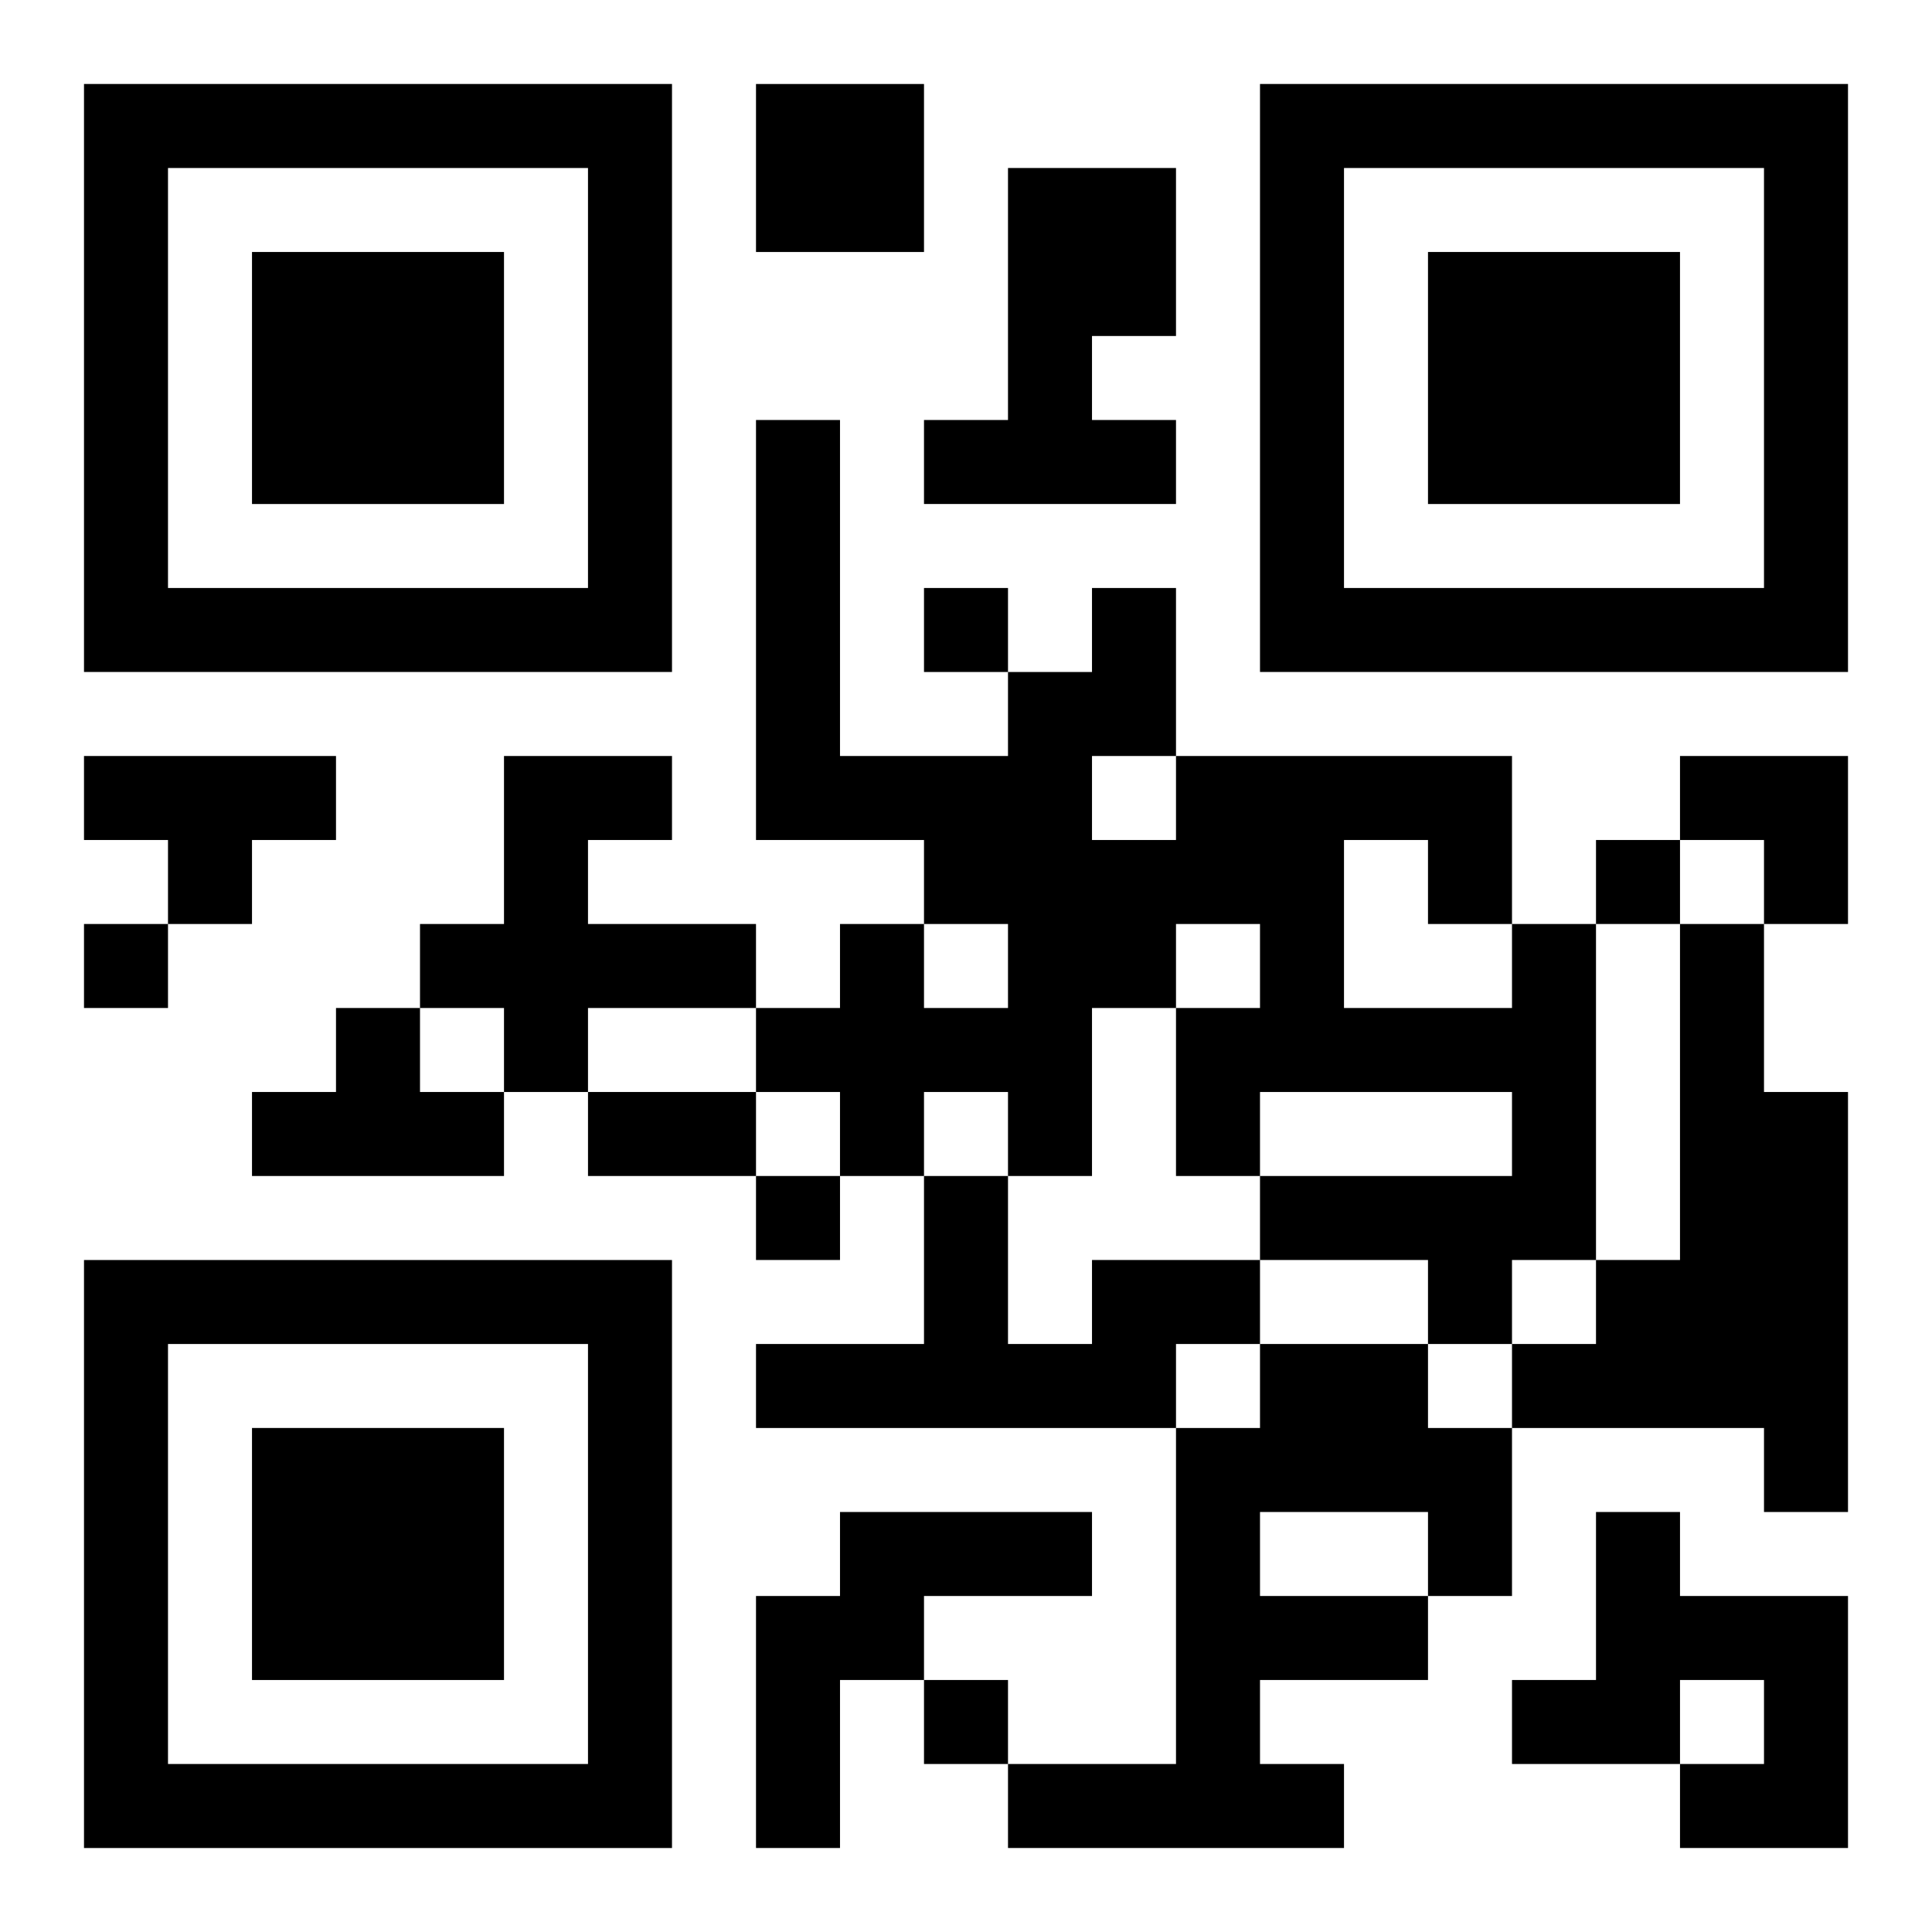 <?xml version="1.0" encoding="UTF-8"?>
<svg width="250" height="250" baseProfile="full" version="1.1" viewBox="-1 -1 23 23" xmlns="http://www.w3.org/2000/svg" xmlns:xlink="http://www.w3.org/1999/xlink"><symbol id="a"><path d="m0 7v7h7v-7h-7zm1 1h5v5h-5v-5zm1 1v3h3v-3h-3z"/></symbol><use y="-7" xlink:href="#a"/><use y="7" xlink:href="#a"/><use x="14" y="-7" xlink:href="#a"/><path d="m8 0h2v2h-2v-2m3 1h2v2h-1v1h1v1h-3v-1h1v-3m-11 7h3v1h-1v1h-1v-1h-1v-1m5 0h2v1h-1v1h2v1h-2v1h-1v-1h-1v-1h1v-2m12 2h1v4h-1v1h-1v-1h-2v-1h3v-1h-3v1h-1v-2h1v-1h-1v1h-1v2h-1v-1h-1v1h-1v-1h-1v-1h1v-1h1v1h1v-1h-1v-1h-2v-5h1v4h2v-1h1v-1h1v2h4v2m-2-1v2h2v-1h-1v-1h-1m-3-1v1h1v-1h-1m7 2h1v2h1v5h-1v-1h-3v-1h1v-1h1v-4m-16 1h1v1h1v1h-3v-1h1v-1m9 3h2v1h-1v1h-5v-1h2v-2h1v2h1v-1m2 1h2v1h1v2h-1v1h-2v1h1v1h-4v-1h2v-4h1v-1m0 2v1h2v-1h-2m-5 0h3v1h-2v1h-1v2h-1v-3h1v-1m9 0h1v1h2v3h-2v-1h1v-1h-1v1h-2v-1h1v-2m-8-11v1h1v-1h-1m8 3v1h1v-1h-1m-18 1v1h1v-1h-1m8 3v1h1v-1h-1m2 6v1h1v-1h-1m-4-7h2v1h-2v-1m13-4h2v2h-1v-1h-1z"/></svg>
